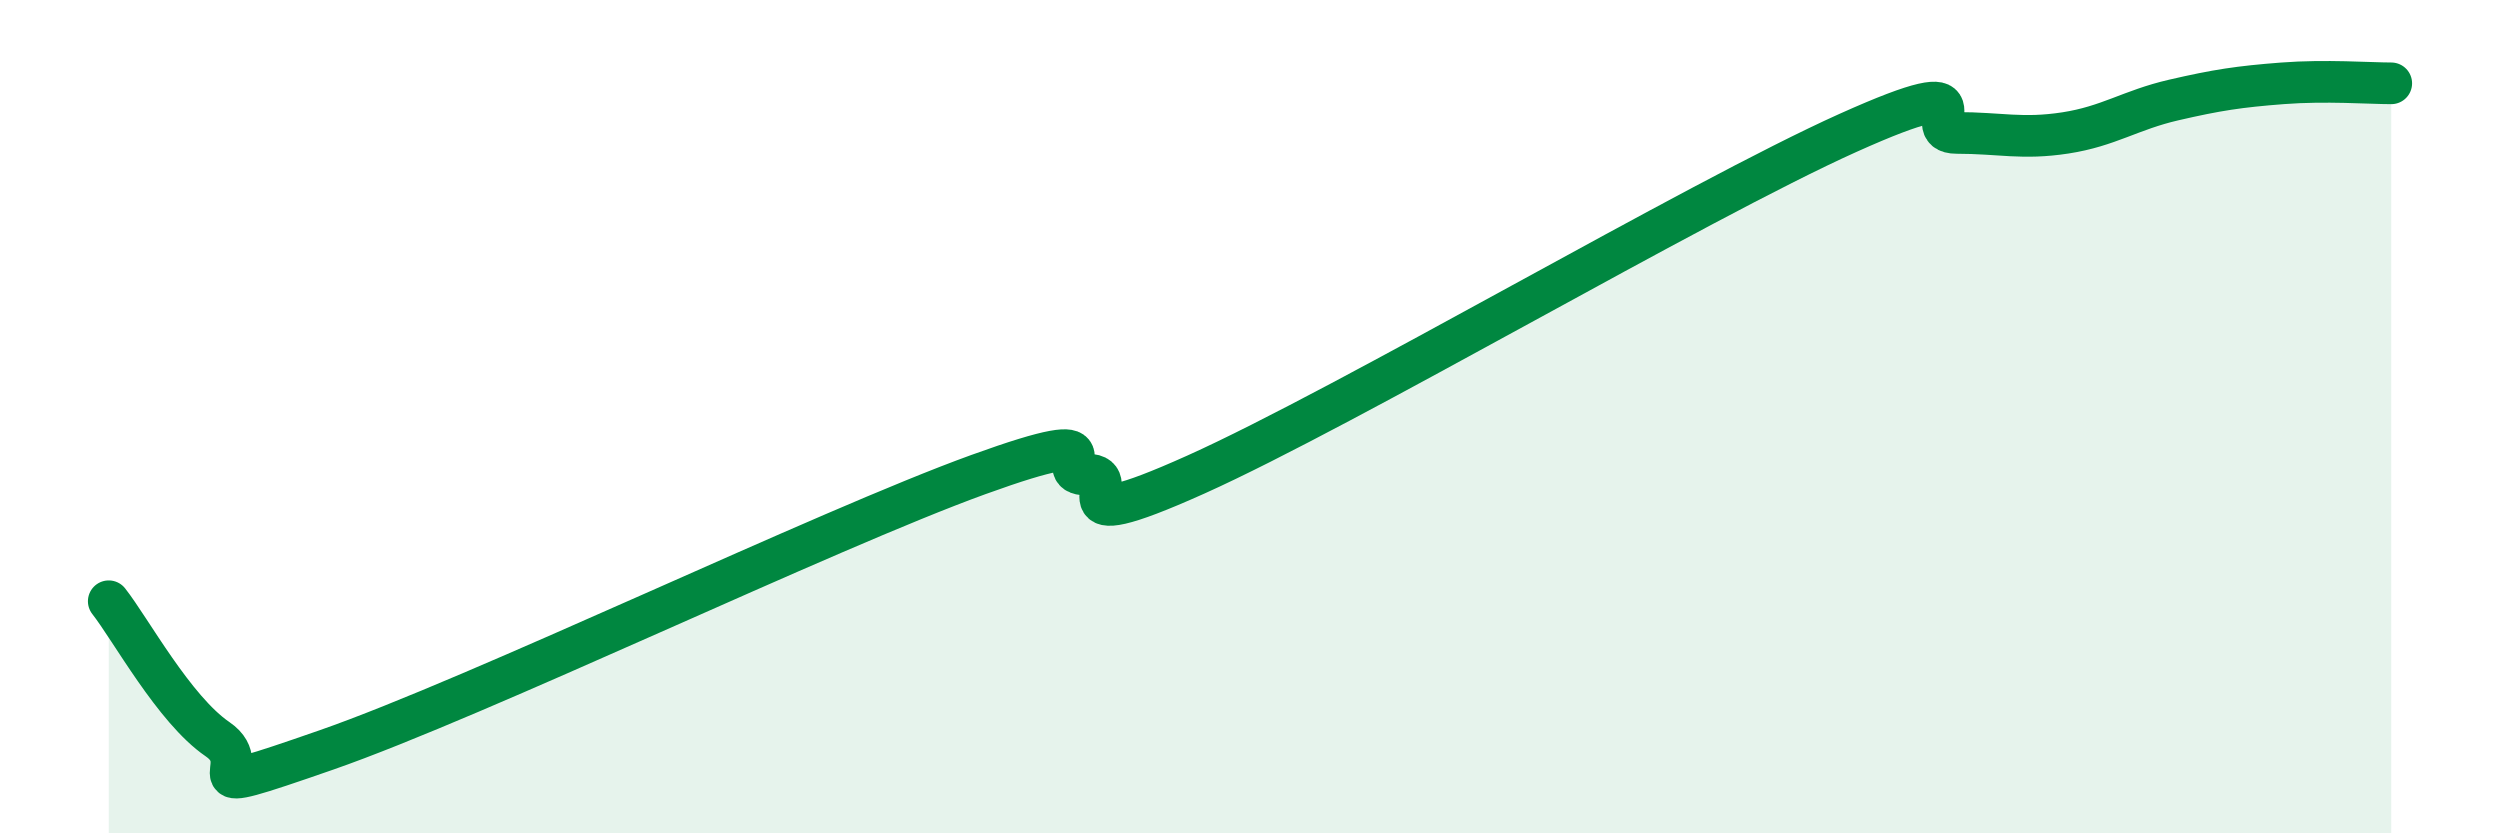 
    <svg width="60" height="20" viewBox="0 0 60 20" xmlns="http://www.w3.org/2000/svg">
      <path
        d="M 2.61,14.43 C 3.13,15.09 4.18,17.03 5.22,17.74 C 6.26,18.45 4.18,19.27 7.83,18 C 11.48,16.73 19.83,12.71 23.48,11.39 C 27.13,10.07 25.05,11.39 26.09,11.39 C 27.13,11.39 25.05,13.03 28.7,11.39 C 32.35,9.75 40.7,4.83 44.35,3.19 C 48,1.55 45.92,3.19 46.96,3.19 C 48,3.19 48.53,3.35 49.57,3.19 C 50.61,3.03 51.13,2.64 52.17,2.4 C 53.21,2.16 53.74,2.08 54.78,2 C 55.82,1.92 56.87,2 57.39,2L57.39 20L2.61 20Z"
        fill="#008740"
        opacity="0.1"
        stroke-linecap="round"
        stroke-linejoin="round"
      />
      <path
        d="M 2.61,14.43 C 3.13,15.09 4.18,17.03 5.22,17.74 C 6.26,18.45 4.18,19.27 7.83,18 C 11.48,16.73 19.83,12.71 23.48,11.39 C 27.13,10.07 25.05,11.39 26.09,11.39 C 27.13,11.39 25.05,13.03 28.7,11.39 C 32.35,9.75 40.7,4.83 44.35,3.19 C 48,1.55 45.92,3.19 46.96,3.19 C 48,3.19 48.53,3.35 49.57,3.19 C 50.61,3.03 51.13,2.64 52.17,2.4 C 53.21,2.16 53.74,2.08 54.78,2 C 55.82,1.92 56.87,2 57.39,2"
        stroke="#008740"
        stroke-width="1"
        fill="none"
        stroke-linecap="round"
        stroke-linejoin="round"
      />
    </svg>
  